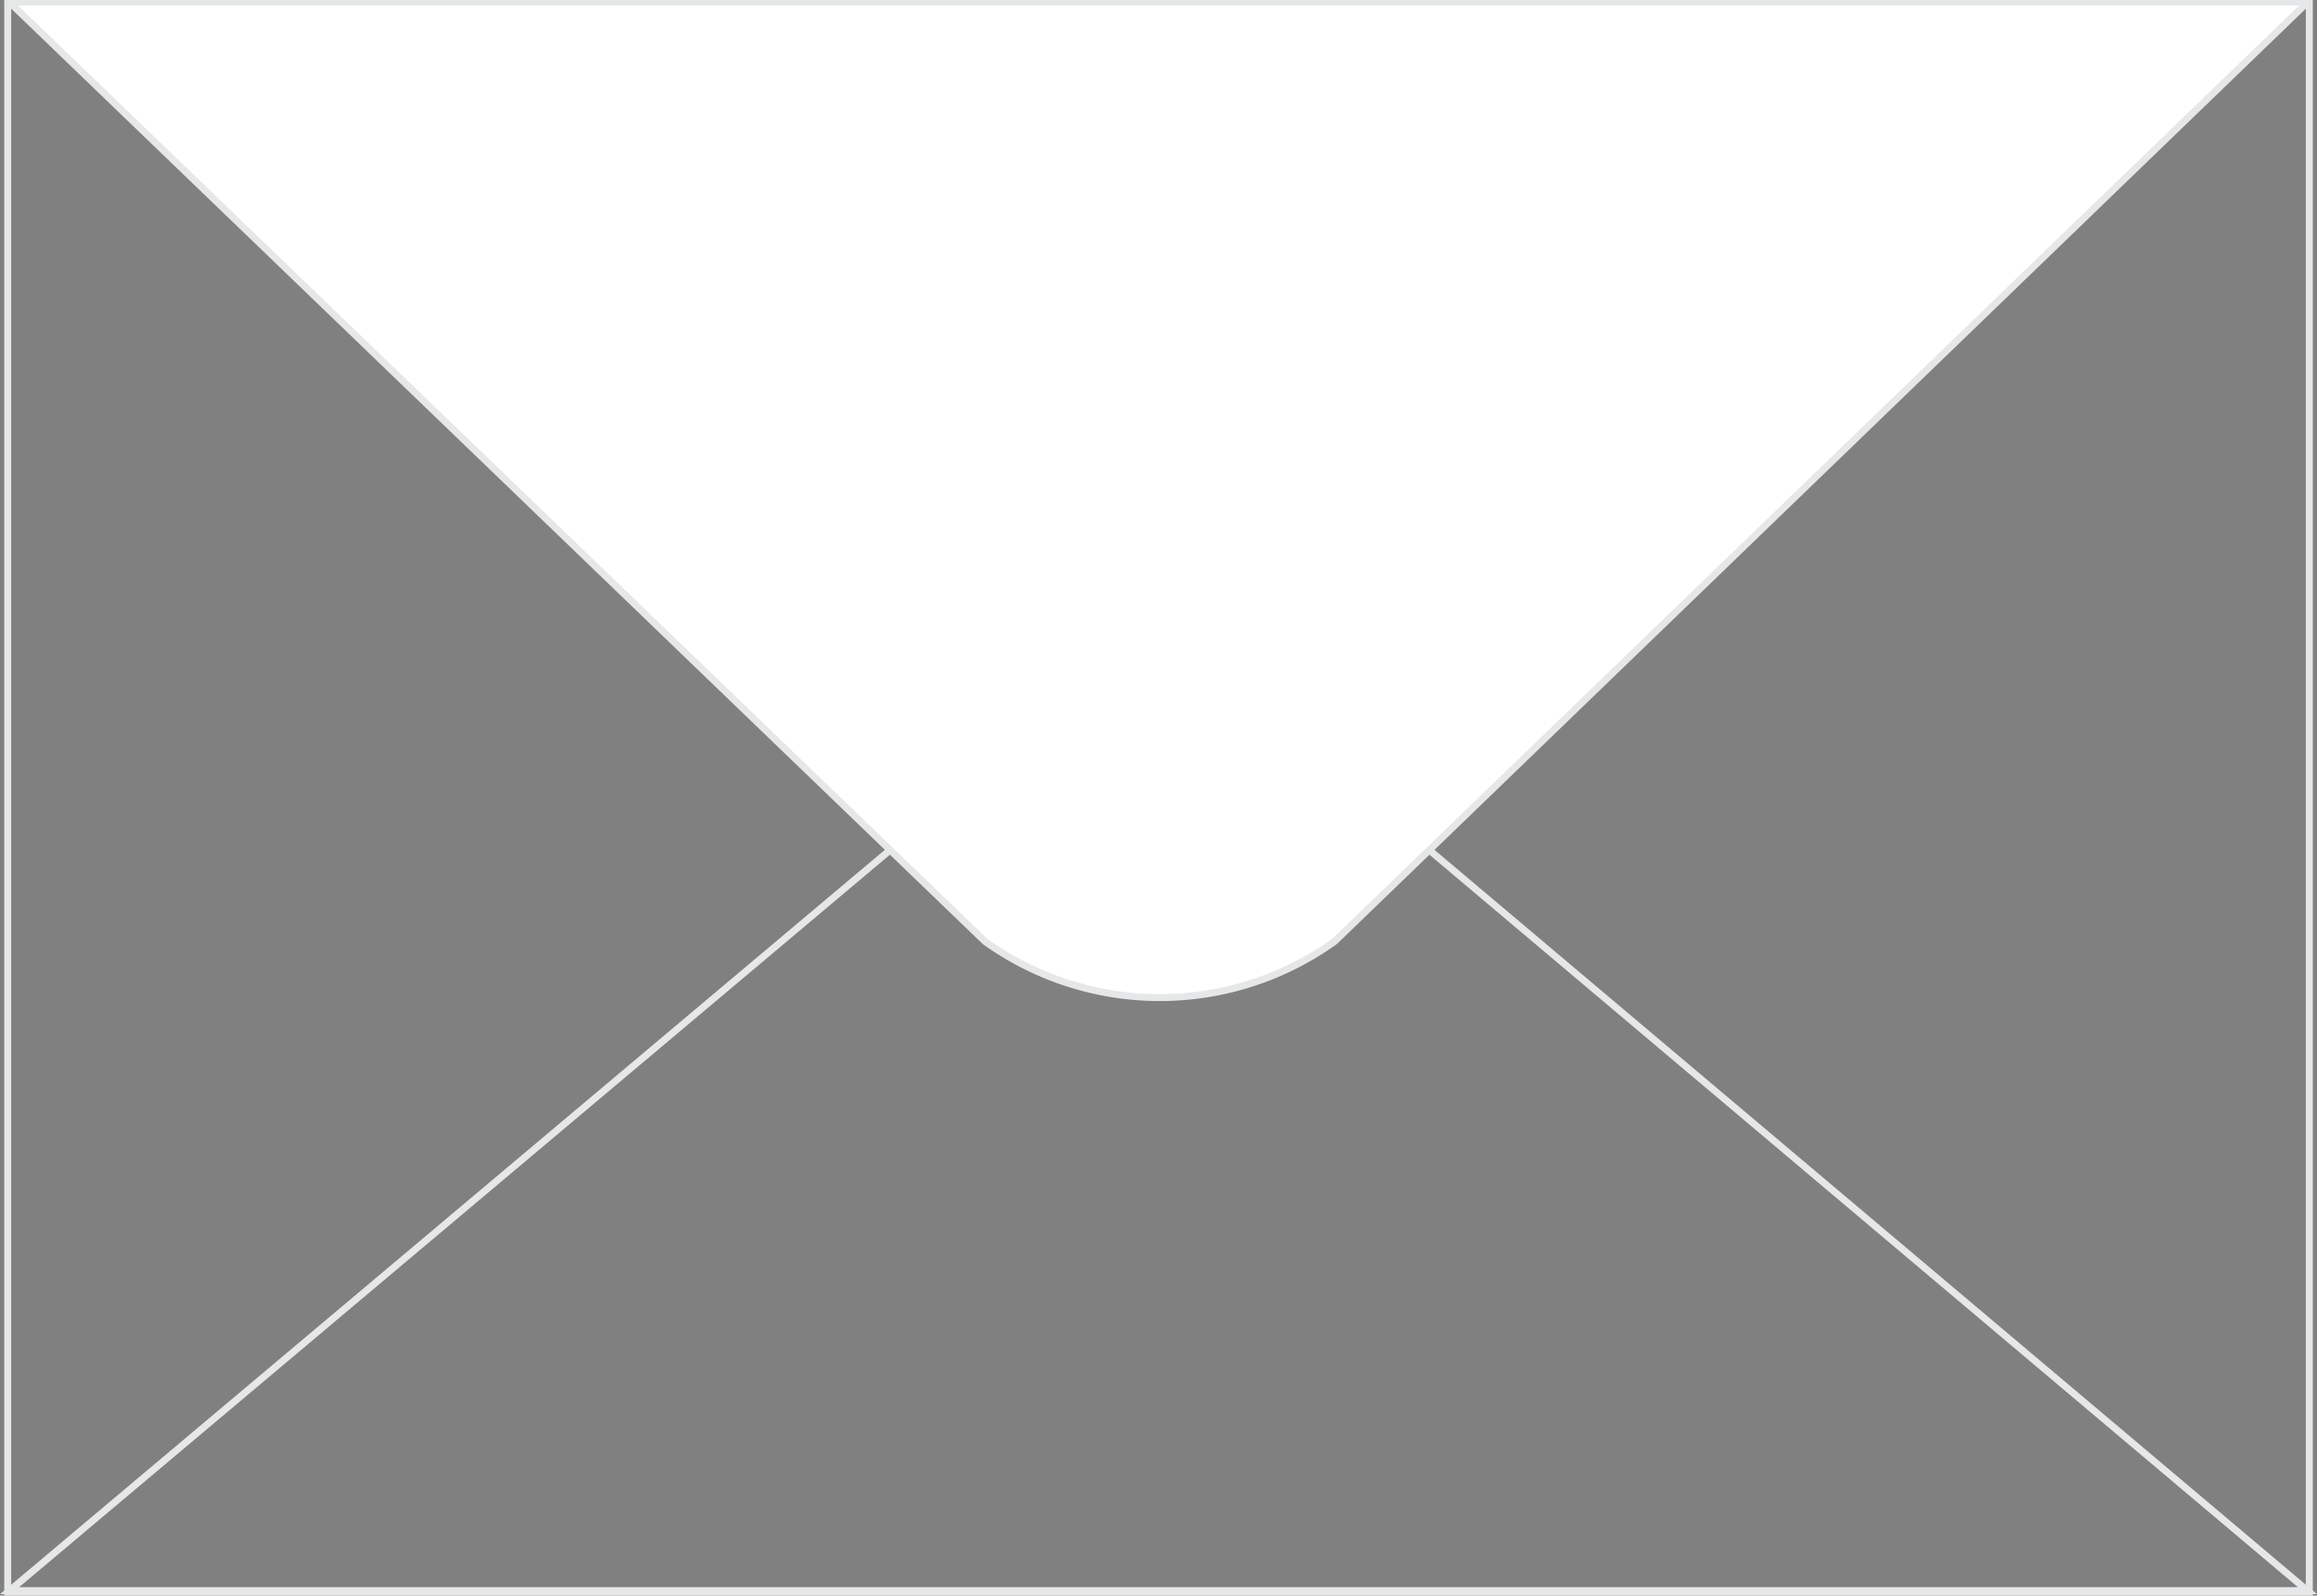 <svg xmlns="http://www.w3.org/2000/svg" xmlns:xlink="http://www.w3.org/1999/xlink" width="955.413" height="657.939" viewBox="0 0 955.413 657.939">
  <rect x="0" y="0" width="955.413" height="657.939" fill="#808080" stroke="none"/>
  <defs>
    <clipPath id="clip-path">
      <rect id="Rectangle_224" data-name="Rectangle 224" width="949.933" height="656.559" fill="rgba(0,0,0,0)" stroke="#e6e7e8" stroke-width="2"/>
    </clipPath>
  </defs>
  <g id="Group_230" data-name="Group 230" transform="translate(2.742 0.38)">
    <path id="Path_335" data-name="Path 335" d="M.875,1.584H949.06V655.773H.875ZM0,656.648H949.933V.709H0Z" transform="translate(0 -0.089)" stroke="#e6e7e8" stroke-width="2"/>
    <path id="Path_336" data-name="Path 336" d="M475.59,293.669l471.949,398H2.4ZM0,692.548H949.933L475.59,292.526Z" transform="translate(0 -36.609)" stroke="#e6e7e8" stroke-width="2"/>
    <g id="Group_115" data-name="Group 115">
      <g id="Group_114" data-name="Group 114" clip-path="url(#clip-path)">
        <path id="Path_337" data-name="Path 337" d="M475.651,411.017a123,123,0,0,1-72.064-23.157L1.241.5H949.007L547.793,387.811a122.98,122.98,0,0,1-72.141,23.206" transform="translate(-0.155 -0.063)" fill="#fff" stroke="#e6e7e8" stroke-width="2"/>
        <path id="Path_338" data-name="Path 338" d="M947.767.875,547.378,387.389a123.276,123.276,0,0,1-143.64.091L2.17.875ZM949.933,0H0L403.176,388.152a124.148,124.148,0,0,0,144.764-.09Z" stroke="#e6e7e8" stroke-width="2"/>
      </g>
    </g>
  </g>
</svg>

